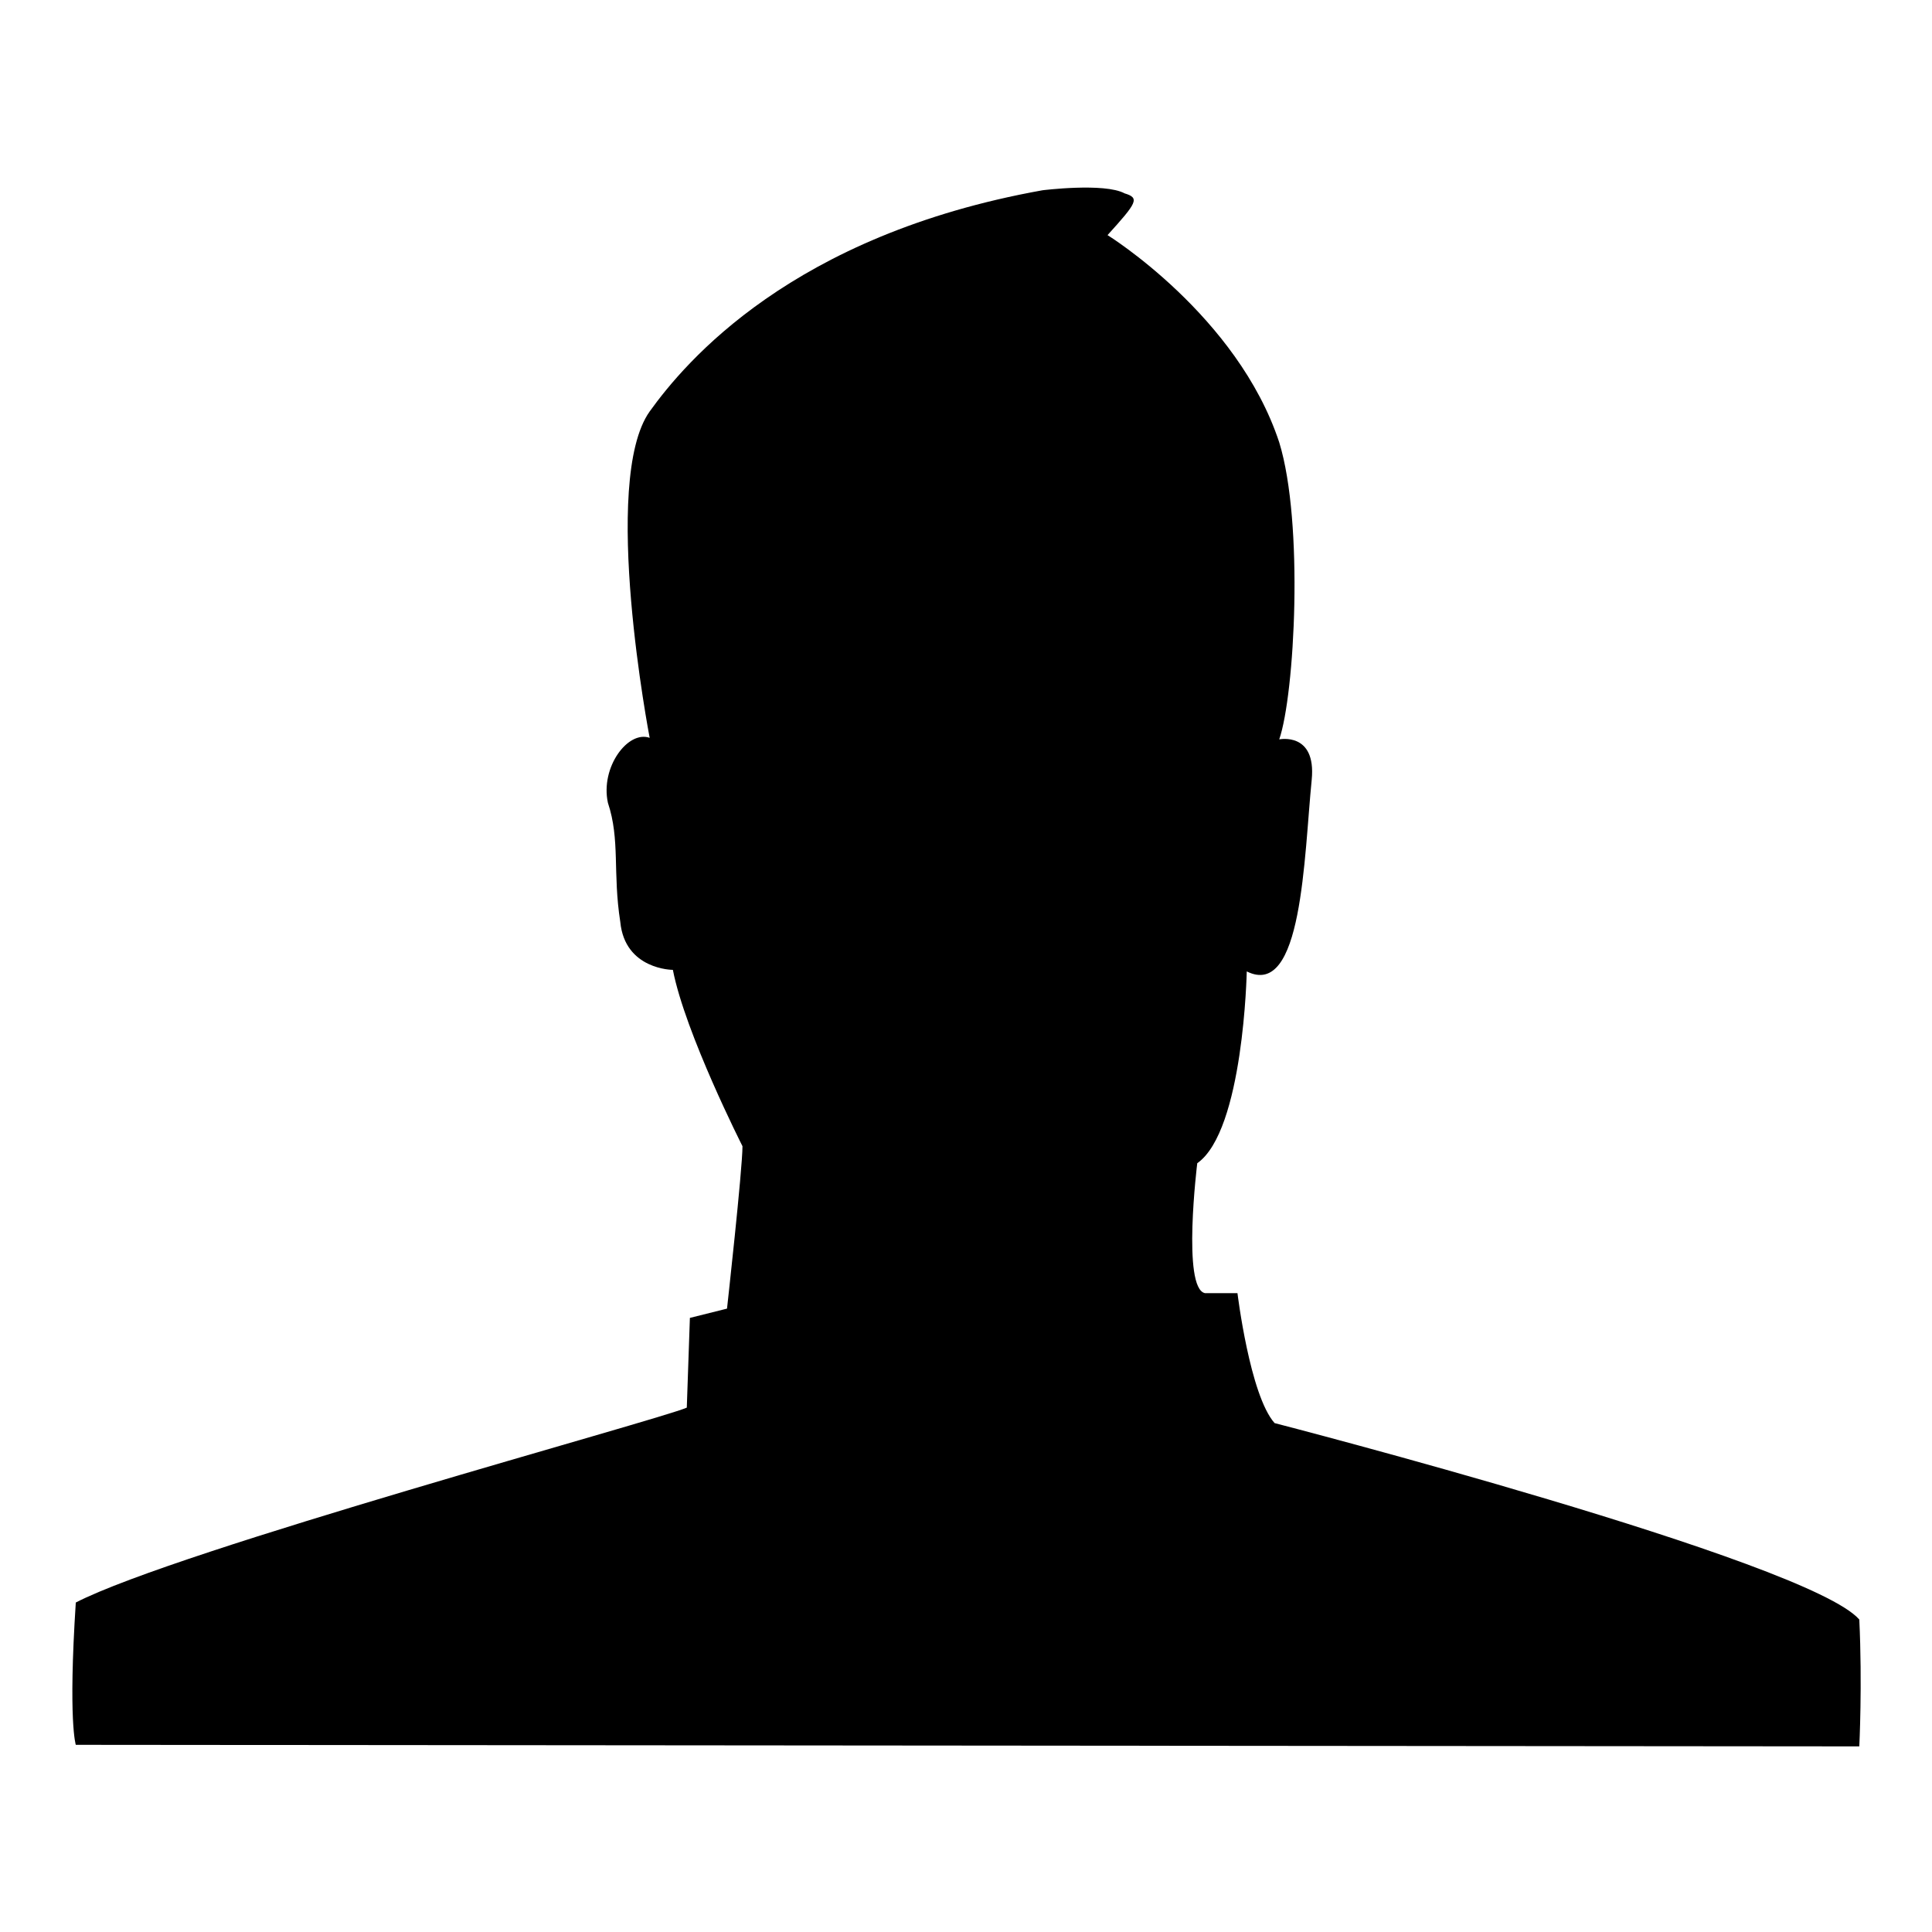 <?xml version="1.0" encoding="utf-8"?>
<!-- Generator: Adobe Illustrator 23.0.6, SVG Export Plug-In . SVG Version: 6.00 Build 0)  -->
<svg version="1.1" id="Livello_1" xmlns="http://www.w3.org/2000/svg" xmlns:xlink="http://www.w3.org/1999/xlink" x="0px" y="0px"
	 viewBox="0 0 124.9 124.9" style="enable-background:new 0 0 124.9 124.9;" xml:space="preserve">
<path class="st0" d="M4.9,112.8c0,0-0.5-1.5,0-9.2c6.6-3.4,37.7-11.8,39.5-12.6l0.2-5.8l2.4-0.6c0,0,1-9,1-10.5
	c0,0-3.7-7.3-4.5-11.4c0,0-3.1,0-3.4-3.1c-0.5-3.2,0-5.3-0.8-7.7c-0.5-2.3,1.3-4.7,2.7-4.2c0,0-3.2-16.6,0-21.1
	c2.3-3.2,9.2-11.4,25.4-14.3c0,0,4-0.5,5.3,0.2c1,0.3,0.8,0.6-1.1,2.7c0,0,8.4,5.2,11.1,13.4c1.6,5.2,1,16.3,0,19.2
	c0,0,2.4-0.5,2.1,2.6c-0.5,5-0.6,14.2-4.2,12.4c0,0-0.2,10.3-3.2,12.4c0,0-1,8.1,0.5,8.4H80c0,0,0.8,6.6,2.4,8.4
	c0,0,34.5,8.9,37.8,12.7c0.2,4.2,0,8.2,0,8.2L4.9,112.8L4.9,112.8z"/>
</svg>
